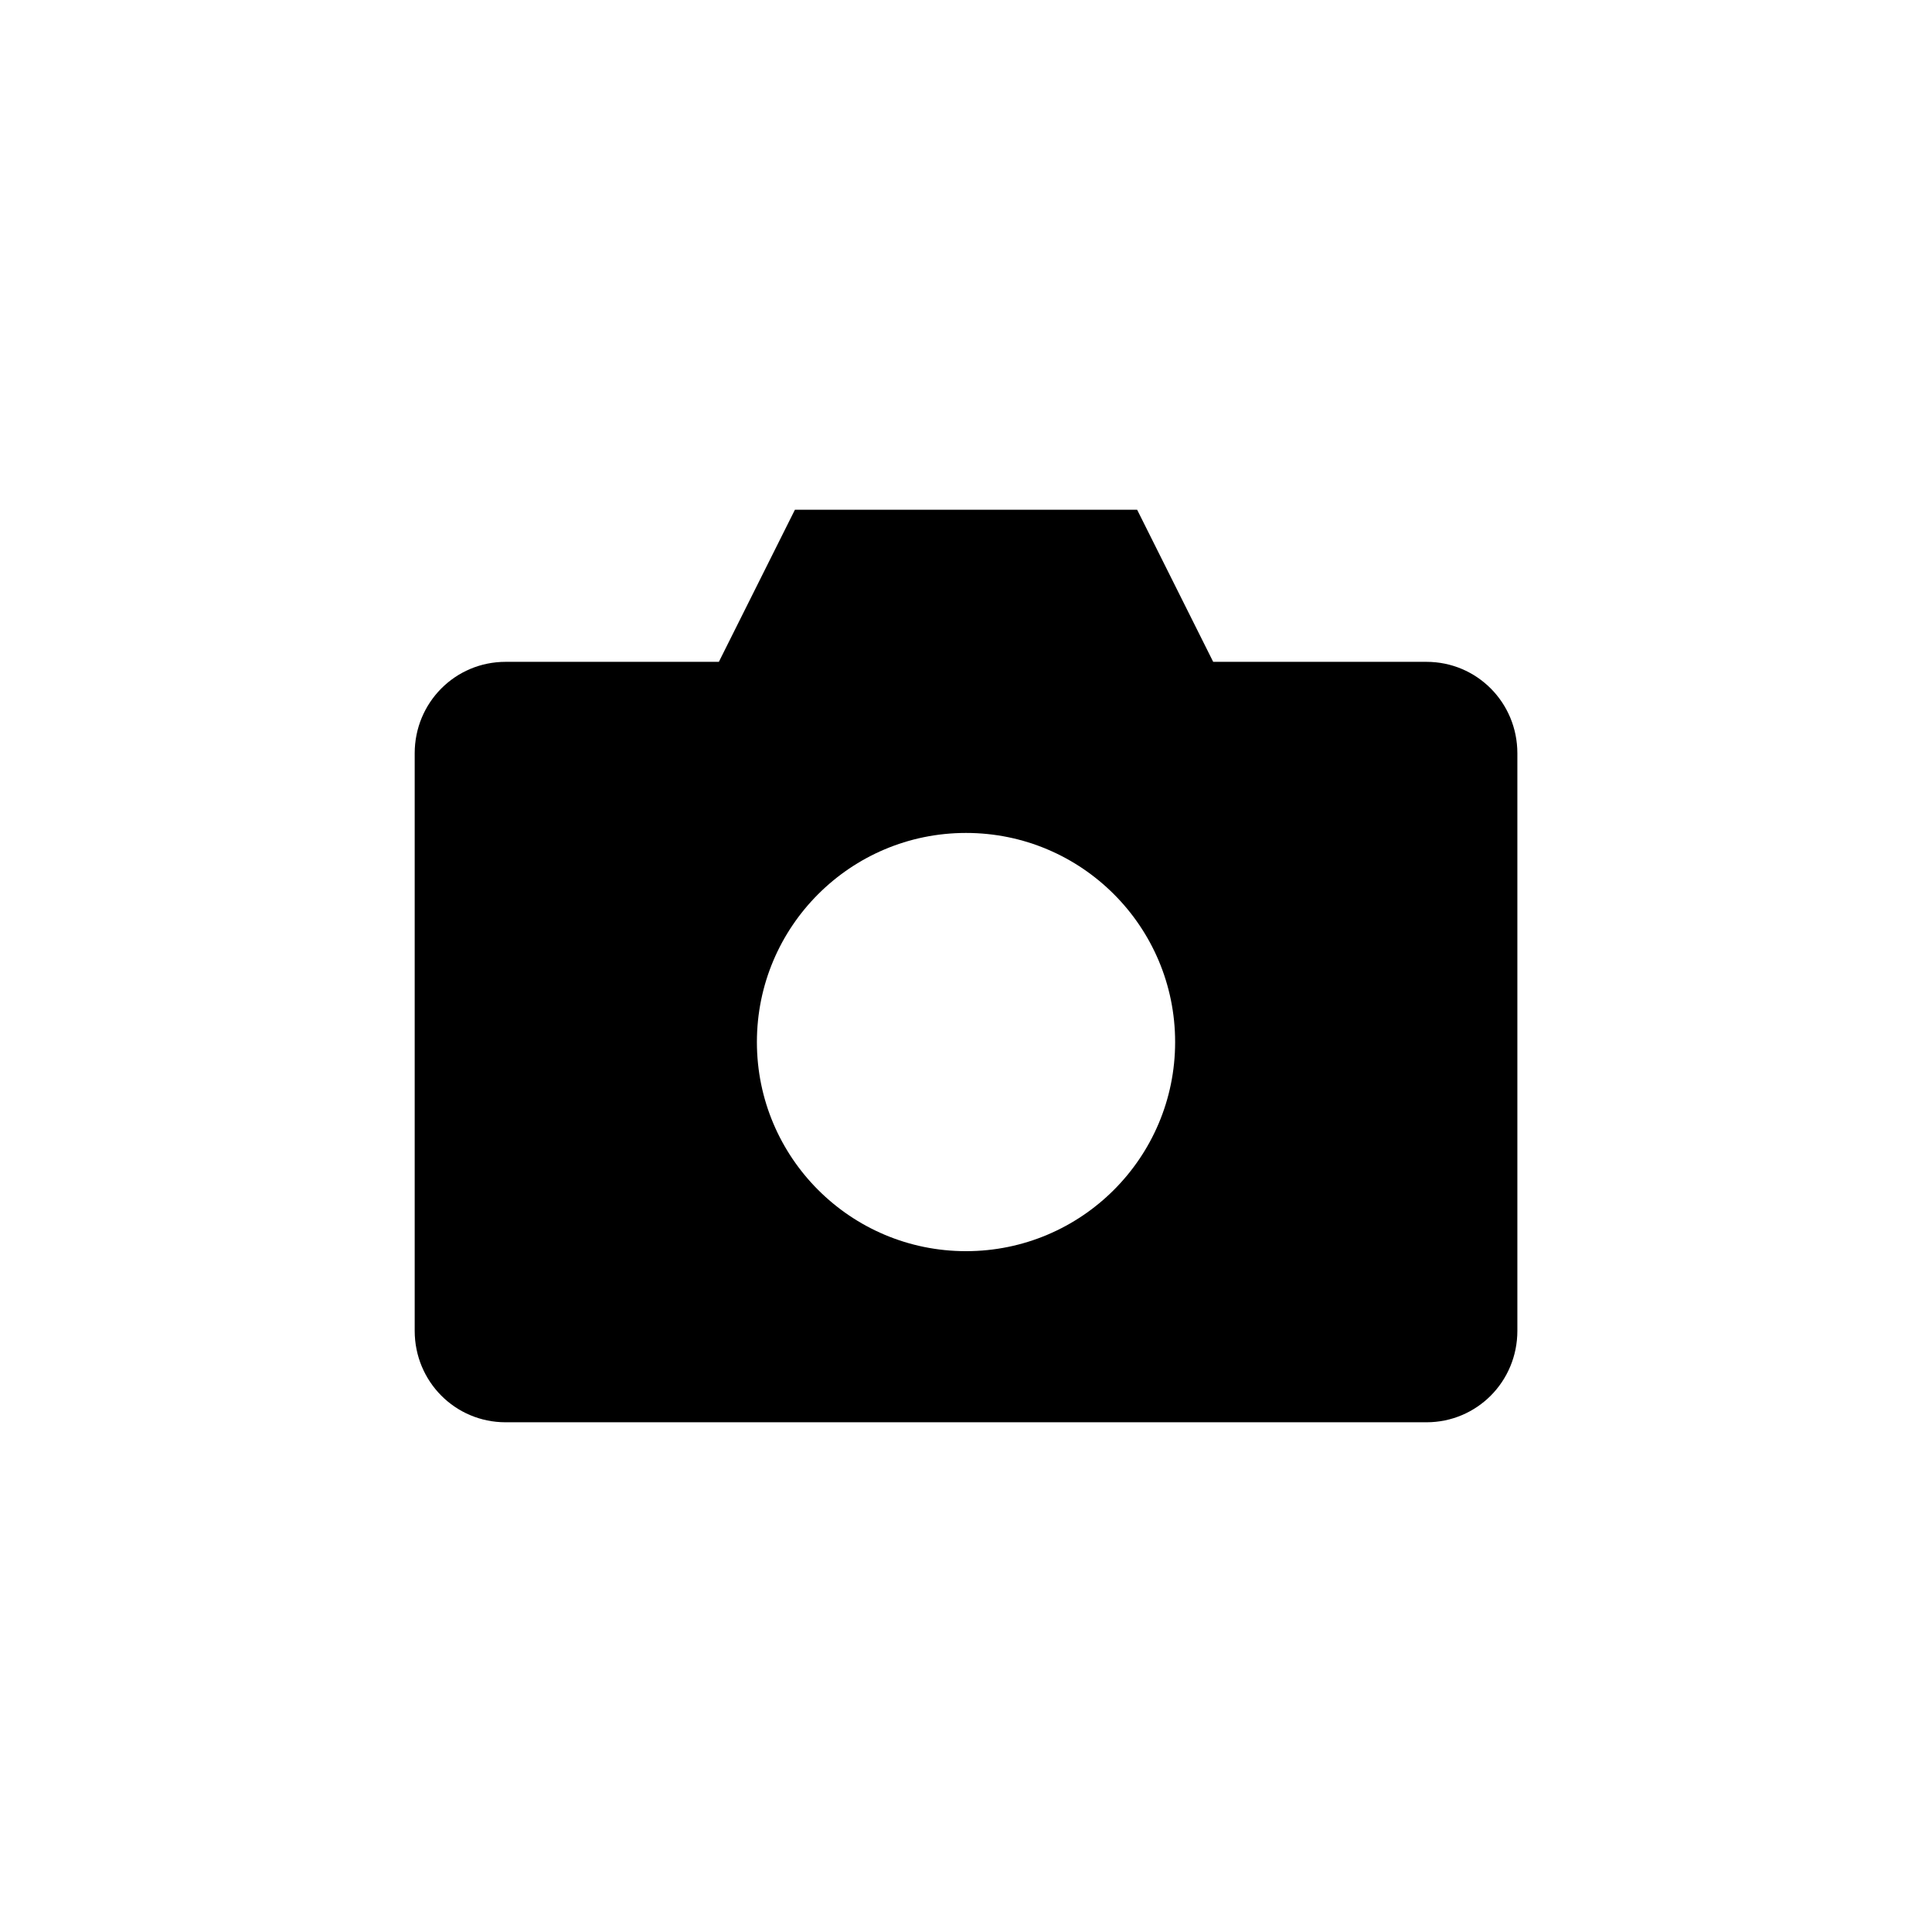 <?xml version="1.0" encoding="UTF-8"?>
<!-- The Best Svg Icon site in the world: iconSvg.co, Visit us! https://iconsvg.co -->
<svg fill="#000000" width="800px" height="800px" version="1.1" viewBox="144 144 512 512" xmlns="http://www.w3.org/2000/svg">
 <path d="m354.66 279.09-20.152 40.305h-56.52c-13.344 0-24.09 10.773-24.09 24.246v153.03c0 13.473 10.746 24.246 24.09 24.246h244.04c13.344 0 24.09-10.77 24.09-24.246v-153.03c0-13.473-10.746-24.246-24.09-24.246h-56.52l-20.152-40.305zm45.344 85.648c30.609 0 55.418 24.812 55.418 55.418 0 30.605-24.812 55.418-55.418 55.418s-55.418-24.812-55.418-55.418c0-30.605 24.812-55.418 55.418-55.418z"/>
</svg>